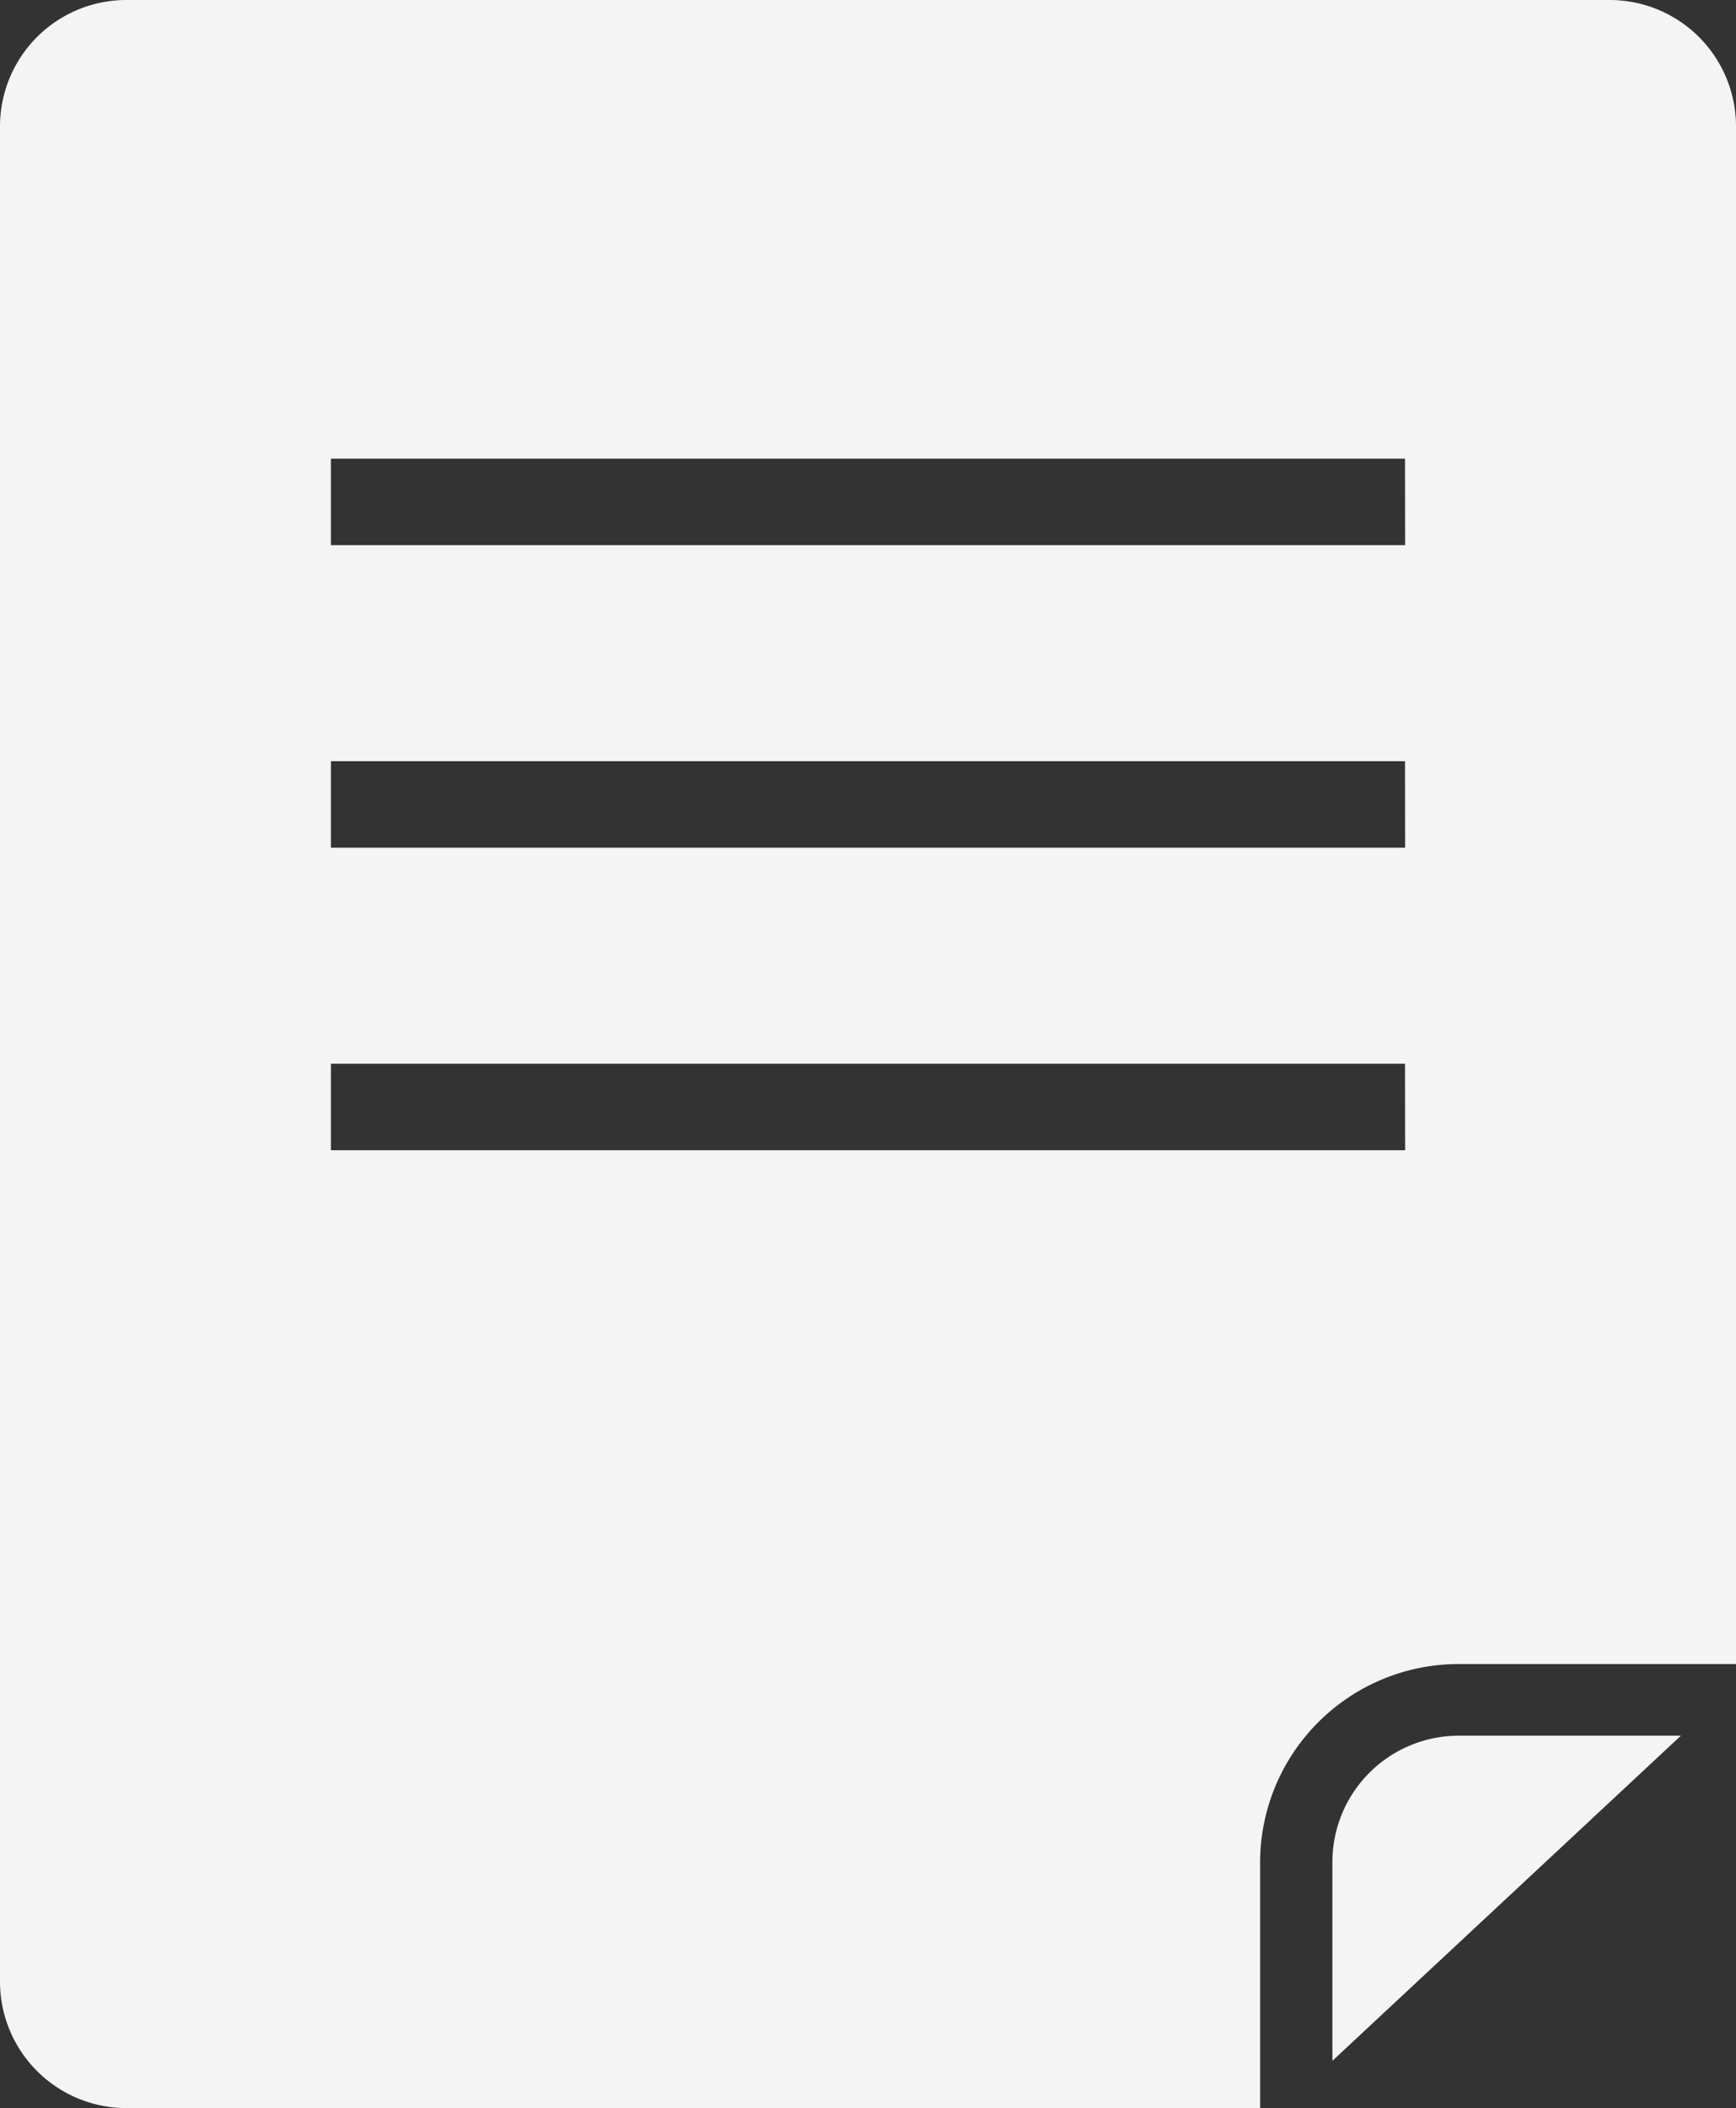 <svg id="Groupe_43" data-name="Groupe 43" xmlns="http://www.w3.org/2000/svg" xmlns:xlink="http://www.w3.org/1999/xlink" width="31.193" height="37.87" viewBox="0 0 31.193 37.87">
  <rect x="0" y="0" width="31.193" height="37.87" fill="#333333" stroke="none"/>
  <defs>
    <clipPath id="clip-path">
      <rect id="Rectangle_29" data-name="Rectangle 29" width="31.193" height="37.87" fill="#f4f4f4"/>
    </clipPath>
  </defs>
  <g id="Groupe_42" data-name="Groupe 42" clip-path="url(#clip-path)">
    <path id="Tracé_64" data-name="Tracé 64" d="M2.28,0A2.271,2.271,0,0,0,0,2.257V35.613A2.273,2.273,0,0,0,2.28,37.87H22.642V33.438a3.568,3.568,0,0,1,3.583-3.545h4.968V2.257A2.271,2.271,0,0,0,28.912,0ZM25.248,20.663H5.946V19.109h19.3Zm0-5.435H5.946V13.674h19.3Zm0-5.435H5.946V8.239h19.3Z" transform="translate(0 0)" fill="#f4f4f4"/>
    <path id="Tracé_65" data-name="Tracé 65" d="M37.9,52.148v3.584l6.262-5.841h-3.98A2.272,2.272,0,0,0,37.9,52.148" transform="translate(-13.959 -18.711)" fill="#f4f4f4"/>
  </g>
</svg>
